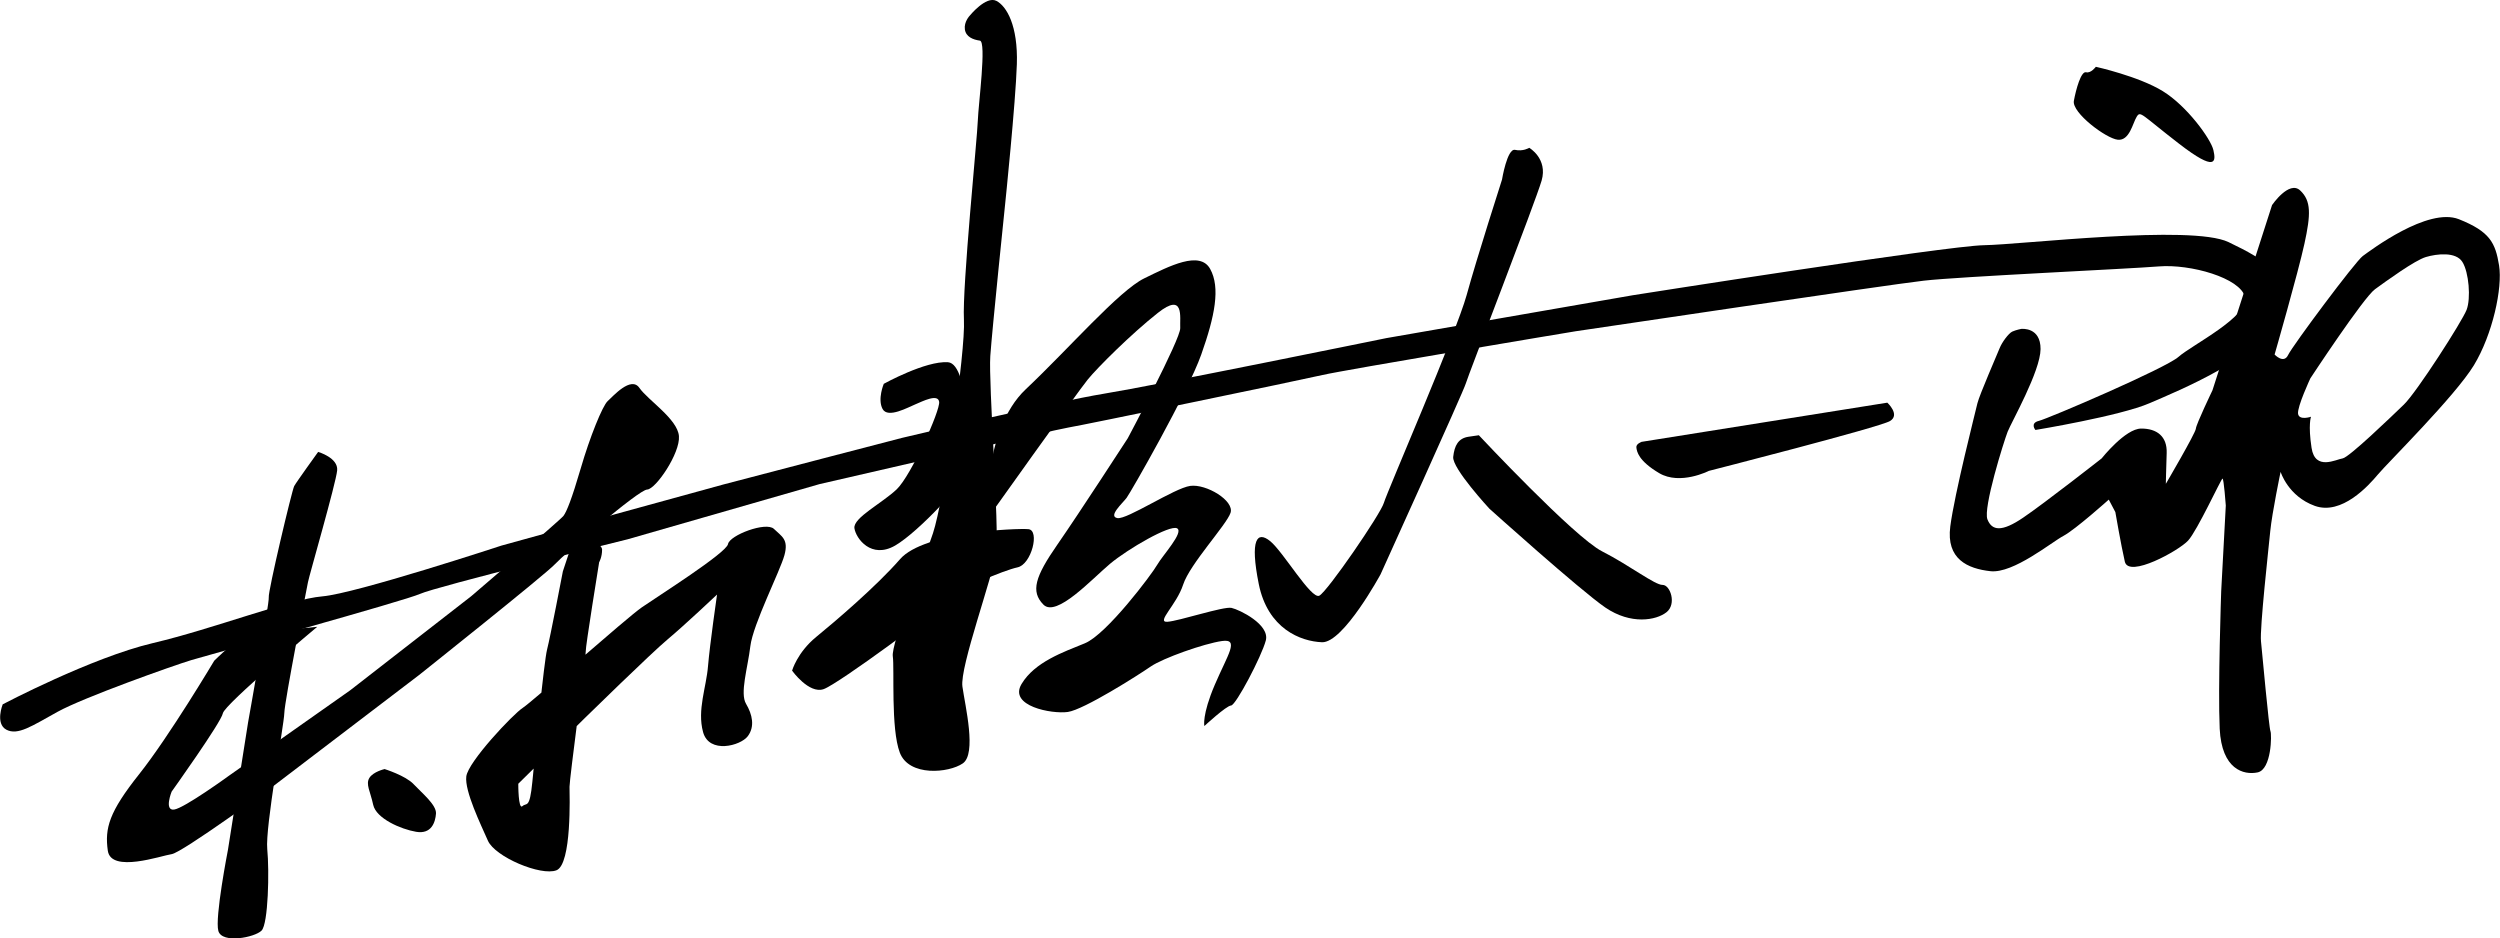 <svg height="100" viewBox="0 0 266.41 100" width="266.41" xmlns="http://www.w3.org/2000/svg"><path d="m33.91 48.16s2.14.62 2.02 1.96c-.12 1.35-3 11.28-3.11 11.91-.12.63-2.49 12.67-2.52 13.94s-2.05 12.2-1.82 14.52.11 7.97-.61 8.68c-.71.72-4.2 1.42-4.6.04s1.02-8.64 1.02-8.64l2.15-13.61s2.28-12.71 2.2-13.31c-.09-.6 2.47-11.4 2.71-11.85.24-.44 2.55-3.64 2.55-3.64"/><path d="m33.8 66.8s-9.88 8.26-10.05 9.21-5.46 8.35-5.46 8.35-.83 2.06.27 1.91c1.1-.16 5.83-3.6 5.83-3.6l12.93-9.11 12.9-10.03s9.49-8.11 9.83-8.56c.34-.46.87-1.76 1.84-5.07.96-3.31 2.32-6.67 2.87-7.16s2.48-2.71 3.38-1.4c.9 1.3 4.06 3.31 4.21 5.13s-2.47 5.67-3.39 5.7-8.84 6.89-9.82 7.95c-.97 1.06-14.49 11.82-14.49 11.82l-15.51 11.82s-9.73 7.1-10.84 7.26c-1.1.16-6.46 2.05-6.81-.36-.34-2.41.13-4.12 3.34-8.16s8-12.09 8-12.09 2.78-2.75 3.68-2.88 7.27-.73 7.27-.73"/><path d="m40.97 81.95s2.25.7 3.1 1.61c.84.9 2.46 2.21 2.39 3.14s-.48 2.22-2.12 1.94-4.25-1.42-4.57-2.87c-.31-1.45-.82-2.19-.41-2.87.42-.67 1.61-.94 1.61-.94"/><path d="m63.84 59.96s-1.47 9.07-1.42 9.44-1.74 13.63-1.73 14.44c.01.82.25 8.25-1.39 8.9-1.65.64-6.55-1.42-7.31-3.16-.76-1.73-2.49-5.27-2.3-6.84.19-1.56 4.99-6.65 6.02-7.31s11.02-9.56 12.7-10.72 9-5.79 9.17-6.73c.17-.95 4.06-2.42 4.89-1.62.83.81 1.59 1.1 1.12 2.81s-3.35 7.36-3.63 9.69-1.13 5.01-.46 6.14.96 2.42.19 3.45-4.13 1.92-4.77-.44.35-4.76.53-7.04c.19-2.28.96-7.61.96-7.61s-3.52 3.32-5.26 4.77-8.83 8.39-8.83 8.39l-7.09 7s-.01 2.81.44 2.39.77.37 1.06-2.6 1.24-12.83 1.57-14.1 1.68-8.32 1.68-8.32l1.29-3.9s2.87.75 2.89 1.56c.01.82-.32 1.38-.32 1.38"/><path d="m.28 75.06s9.47-4.99 16.01-6.53 14.53-4.68 18.07-4.98 19.08-5.41 19.08-5.41 21.17-5.85 23.64-6.51 19.05-4.97 19.05-4.97 16.34-3.86 21.54-4.71c5.2-.84 30.07-5.92 30.07-5.92l26.27-4.57s33.43-5.27 37.42-5.33 22.1-2.23 26.05-.33c3.95 1.89 7.52 3.94 5.36 8.14s-10.58 7.65-13.76 9.02c-3.18 1.38-12.18 2.86-12.18 2.86s-.61-.73.37-.97c.99-.24 13.53-5.61 14.89-6.83s7.57-4.31 7.08-6.36c-.5-2.05-5.83-3.54-9.17-3.27s-21.33 1.09-25.06 1.52c-3.73.42-36.5 5.3-37.1 5.39s-24.69 4.13-26.97 4.66-25.94 5.43-27.04 5.59c-1.1.15-26.57 6.04-26.57 6.04l-20.45 5.88s-20.47 5.06-22.1 5.81c-1.63.74-22.41 6.47-24.38 7.06-1.96.59-11.51 3.99-14.26 5.51s-4.24 2.55-5.46 1.91c-1.22-.65-.39-2.71-.39-2.71"/><path d="m103.33 1.68s1.74-2.15 2.84-1.59 2.32 2.64 2.19 6.75-1.25 14.92-1.25 14.92-1.38 13.3-1.58 16.19.97 18.29.62 20.89c-.34 2.61-3.89 12.22-3.59 14.33.3 2.1 1.53 7.15.04 8.18s-5.73 1.43-6.71-1.14-.56-8.97-.75-10.28c-.18-1.31 3.13-9.66 4.28-13.1s3.49-19.33 3.3-22.78c-.19-3.46 1.43-19.45 1.48-21.19.06-1.75.95-8.43.22-8.53s-1.49-.4-1.6-1.2.51-1.45.51-1.45"/><path d="m94.18 40.9s-.69 1.63-.13 2.68 2.74-.19 3.51-.5c.77-.32 2.39-1.16 2.52-.26.13.91-2.98 7.83-4.51 9.31-1.53 1.47-4.68 3.05-4.52 4.16.16 1.1 1.8 3.32 4.35 1.84 2.55-1.49 7.5-6.9 7.72-7.96.21-1.05.27-11.4-2.1-11.57-2.38-.17-6.84 2.3-6.84 2.3"/><path d="m84.41 71.47s1.79 2.5 3.35 1.97 12.58-8.7 13.46-9.67c.89-.97 5.72-2.99 7.21-3.31 1.49-.31 2.4-3.96 1.16-4.07s-11.12.27-13.67 3.19-6.93 6.65-8.95 8.3c-2.01 1.65-2.56 3.58-2.56 3.58"/><path d="m128.34 77.38s-.27-1.17 1.11-4.4 2.67-4.94.77-4.67c-1.91.27-6.29 1.82-7.6 2.72-1.3.9-7.12 4.6-8.83 4.84s-6.34-.63-4.93-2.98 4.43-3.39 6.75-4.34 7.14-7.36 7.71-8.37c.57-1 2.88-3.48 2.11-3.88s-5.22 2.18-7.14 3.78c-1.92 1.61-5.72 5.76-7.1 4.35-1.38-1.4-.89-2.97 1.49-6.4s7.5-11.33 7.5-11.33 5.65-10.61 5.59-11.74.47-3.87-2.38-1.62-6.44 5.83-7.48 7.11c-1.04 1.27-10.77 14.94-10.77 14.94s-.44-9.56 4.16-13.9 9.96-10.53 12.64-11.83c2.68-1.31 5.92-2.99 7.02-1s.51 5-.95 9.12-7.53 14.71-7.96 15.28-2 1.96-.98 2.15c1.01.19 6.06-3.19 7.76-3.43 1.71-.24 4.73 1.58 4.3 2.87s-4.34 5.46-5.05 7.65c-.71 2.18-2.9 4.03-1.69 3.96 1.22-.07 6.01-1.67 6.85-1.48.85.19 4.09 1.77 3.65 3.47-.45 1.7-3.19 6.91-3.7 6.93s-2.86 2.2-2.86 2.2"/><path d="m162.96 15.75s2 1.15 1.32 3.5c-.69 2.35-7.88 20.88-8.08 21.62-.2.75-9.08 20.33-9.08 20.33s-3.97 7.32-6.24 7.24c-2.27-.09-5.78-1.43-6.74-6.2-.96-4.78-.18-5.71 1.22-4.57 1.39 1.13 4.37 6.24 5.23 5.81s6.54-8.71 6.88-9.89 7.74-18.2 8.82-22.14 3.77-12.31 3.77-12.31.55-3.35 1.39-3.17c.84.19 1.5-.21 1.5-.21"/><path d="m157.6 46.39s10.14 10.84 13.12 12.36 5.63 3.6 6.45 3.58c.82-.01 1.52 2.04.42 2.91s-3.79 1.36-6.52-.5c-2.72-1.87-12.35-10.53-12.35-10.53s-3.99-4.31-3.86-5.52.54-1.99 1.64-2.15l1.1-.16z"/><path d="m174.9 47.09 26.22-4.18s1.41 1.29.28 1.96-19.3 5.31-19.3 5.31-3.05 1.56-5.29.24c-2.23-1.32-2.38-2.32-2.43-2.72-.06-.4.53-.6.53-.6"/><path d="m223.35 7.12s4.55 1.01 7.12 2.59c2.58 1.58 5.13 5.1 5.4 6.29s.34 2.41-3.68-.7c-4.03-3.11-4.09-3.53-4.5-2.85-.42.68-.76 2.57-2.01 2.44s-4.91-2.88-4.68-4.14.77-3.18 1.3-3.05 1.04-.58 1.04-.58"/><path d="m215.45 35.05s2.01-.21 2 2.15c-.02 2.36-3.09 7.75-3.51 8.81-.41 1.06-2.63 8.13-2.15 9.34s1.52 1.37 3.81-.19c2.29-1.55 8.36-6.31 8.36-6.31s2.52-3.18 4.21-3.18c1.69-.01 2.78.85 2.72 2.6s-.09 3.29-.09 3.29 3.17-5.41 3.2-5.88 1.77-4.09 1.77-4.09l6.35-19.74s1.82-2.67 3-1.55c1.18 1.11 1.13 2.55.45 5.67s-3.18 11.81-3.18 11.81.97 1.04 1.44.05 7.17-9.98 7.96-10.55 6.93-5.23 10.24-3.92c3.31 1.32 3.89 2.52 4.28 4.92s-.69 7.36-2.68 10.64-9.21 10.42-10.22 11.63-3.87 4.38-6.73 3.36c-2.86-1.03-3.65-3.63-3.65-3.63s-.91 4.37-1.1 6.3c-.19 1.92-1.13 10.39-.99 11.76.14 1.36.85 9.24 1.01 9.58.15.34.12 4.08-1.37 4.39s-3.83-.32-4.04-4.65c-.2-4.32.16-14.66.16-14.66l.49-9.13s-.21-2.89-.35-2.87c-.15.02-2.69 5.55-3.67 6.61-.97 1.06-6.33 4.03-6.74 2.24s-1.01-5.28-1.01-5.28l-.7-1.33s-3.56 3.19-4.82 3.86c-1.26.66-5.34 4.03-7.78 3.77-2.44-.27-4.74-1.28-4.29-4.77.45-3.48 2.68-12.21 2.89-13.12.22-.91 2.13-5.27 2.37-5.88s.96-1.6 1.36-1.77c.4-.18.98-.29.98-.29m29.46 9.05c.11.75 1.38.32 1.38.32s-.32.84.06 3.32 2.63 1.21 3.31 1.12c.68-.1 5.16-4.42 6.53-5.74s6.21-8.87 6.68-10.09.25-4-.45-5.11c-.69-1.1-2.71-.87-3.89-.52s-4.19 2.54-5.42 3.43-6.89 9.5-6.89 9.5-1.41 3.02-1.31 3.77"/></svg>